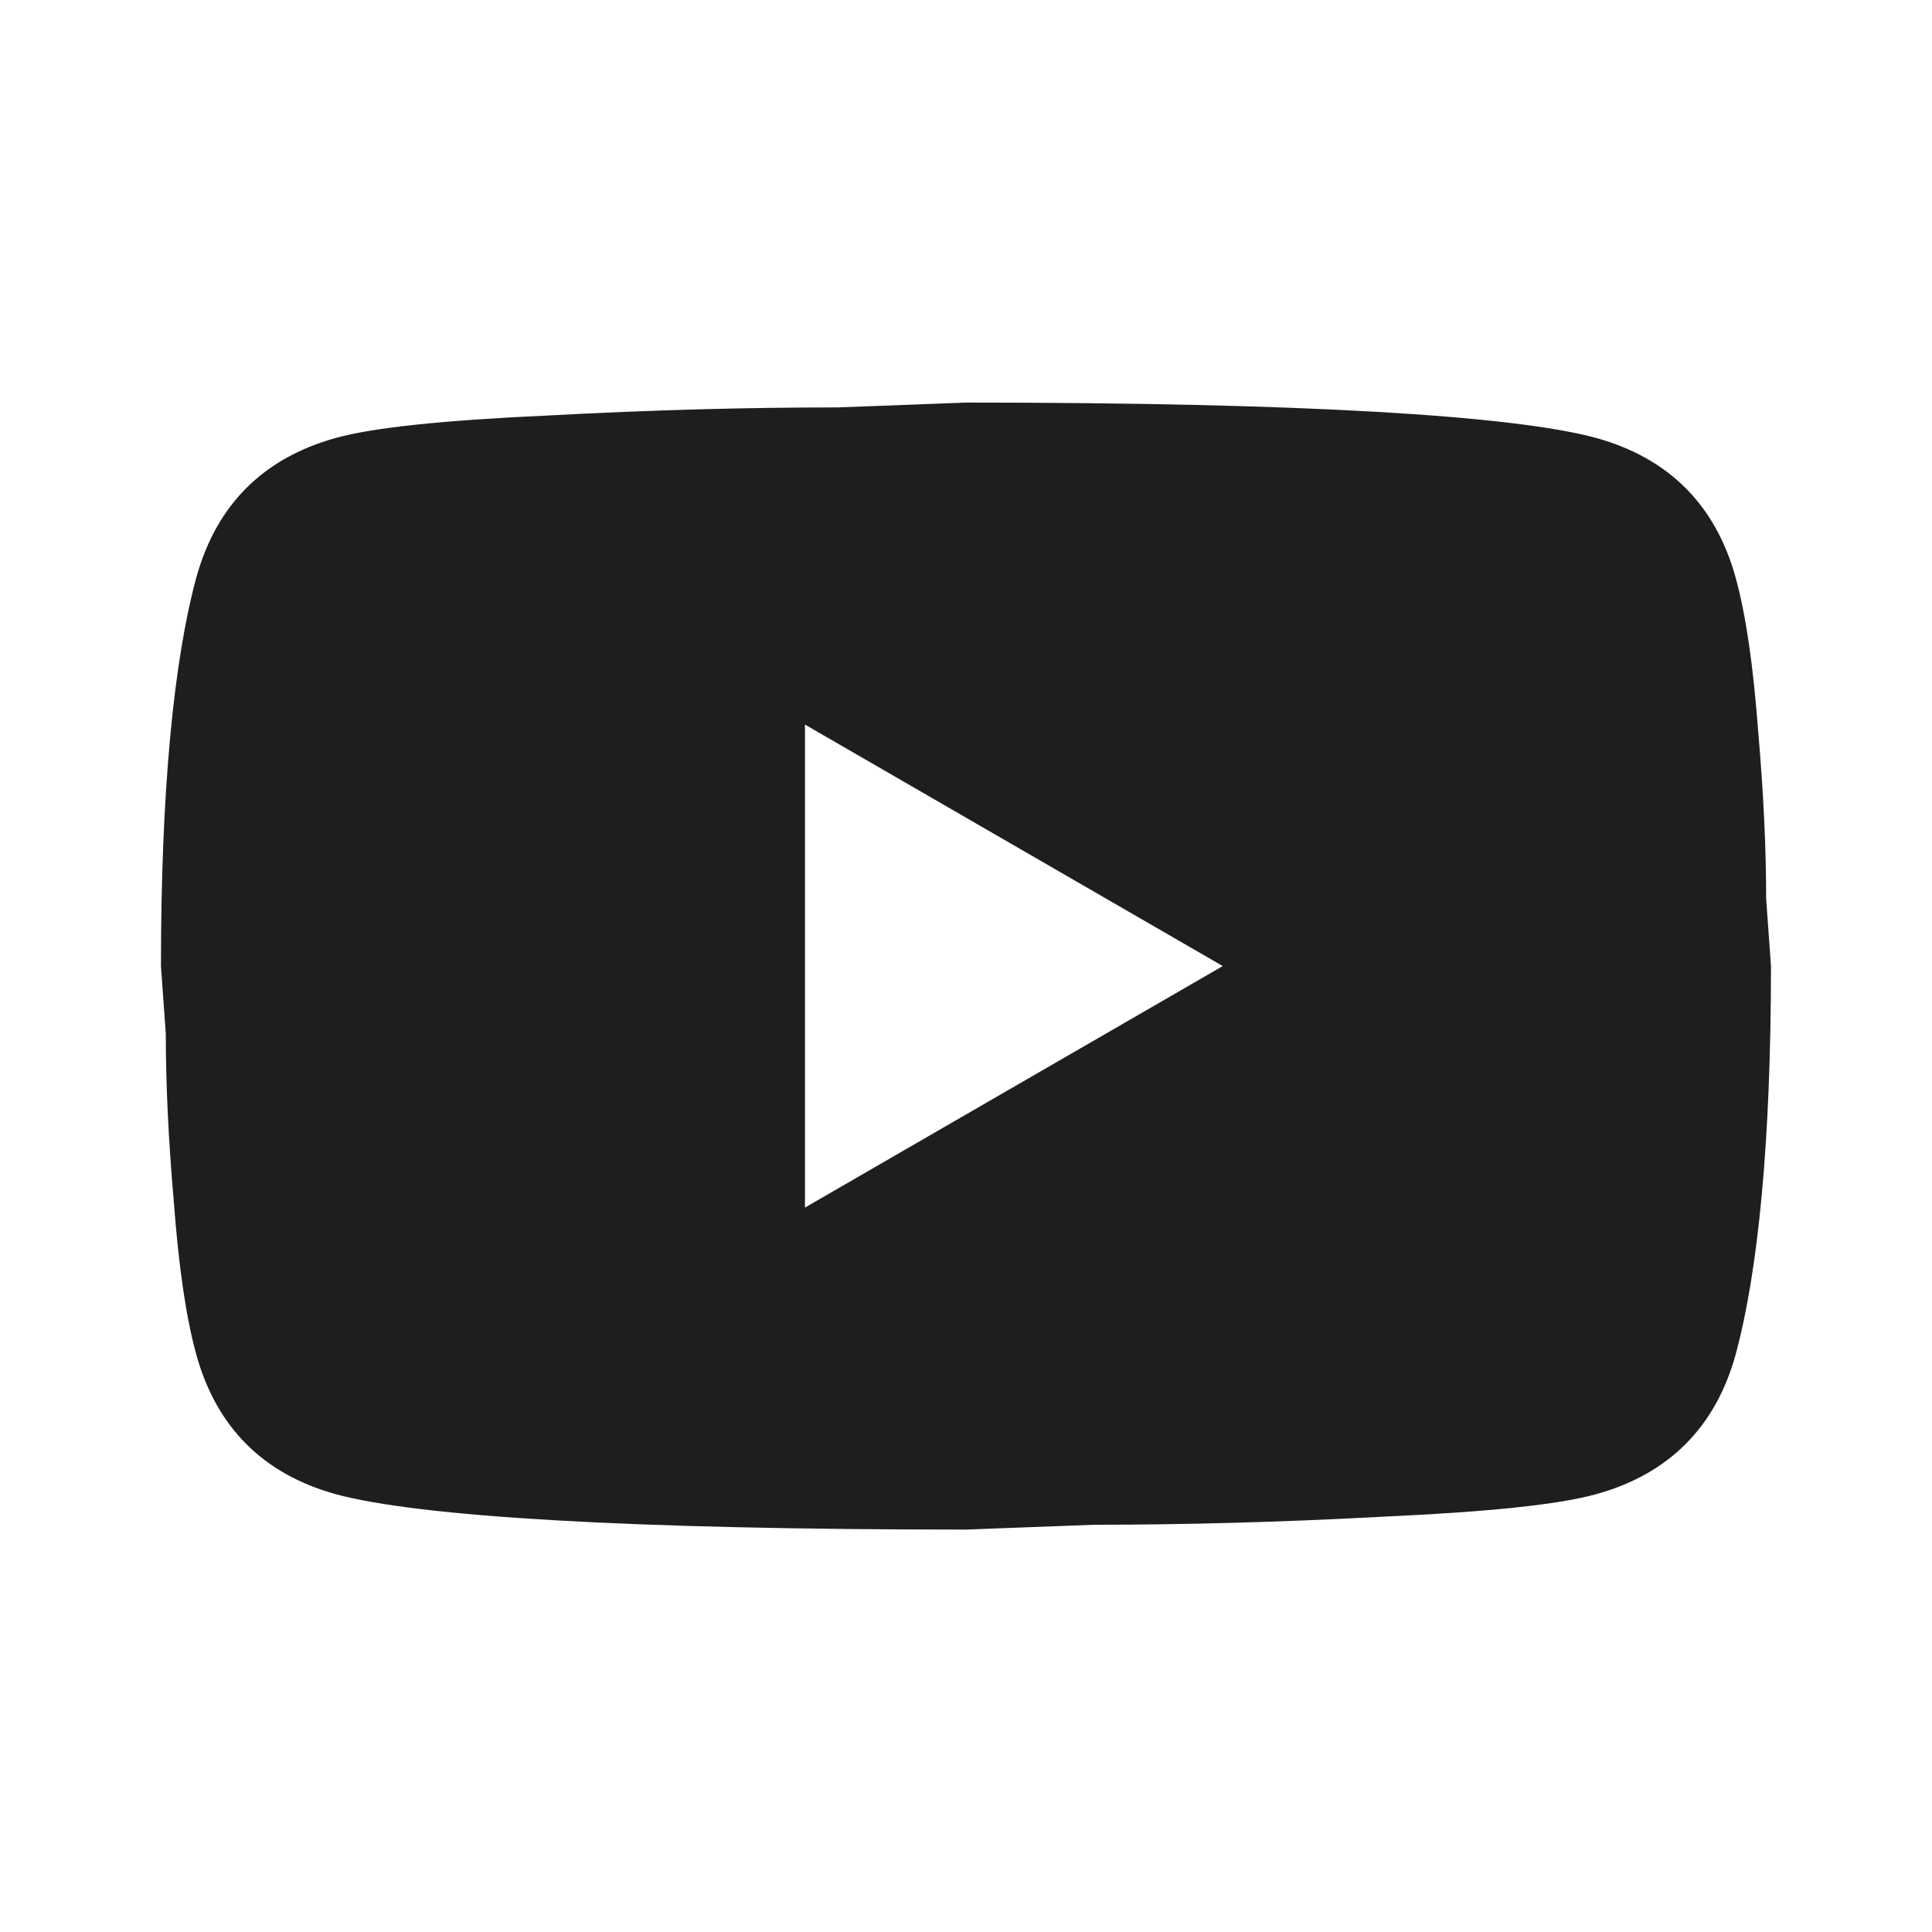 <svg width="140" height="140" viewBox="0 0 140 140" fill="none" xmlns="http://www.w3.org/2000/svg">
<path d="M58.331 87.505L88.606 70.005L58.331 52.505V87.505ZM125.764 41.83C126.522 44.572 127.047 48.247 127.397 52.913C127.806 57.58 127.981 61.605 127.981 65.105L128.331 70.005C128.331 82.78 127.397 92.172 125.764 98.18C124.306 103.43 120.922 106.814 115.672 108.272C112.931 109.03 107.914 109.555 100.214 109.905C92.631 110.314 85.689 110.489 79.272 110.489L69.997 110.839C45.556 110.839 30.331 109.905 24.322 108.272C19.072 106.814 15.689 103.43 14.231 98.18C13.472 95.439 12.947 91.763 12.597 87.097C12.189 82.43 12.014 78.405 12.014 74.905L11.664 70.005C11.664 57.23 12.597 47.839 14.231 41.83C15.689 36.58 19.072 33.197 24.322 31.738C27.064 30.98 32.081 30.455 39.781 30.105C47.364 29.697 54.306 29.522 60.722 29.522L69.997 29.172C94.439 29.172 109.664 30.105 115.672 31.738C120.922 33.197 124.306 36.58 125.764 41.83Z" fill="#1E1E1E"/>
</svg>
